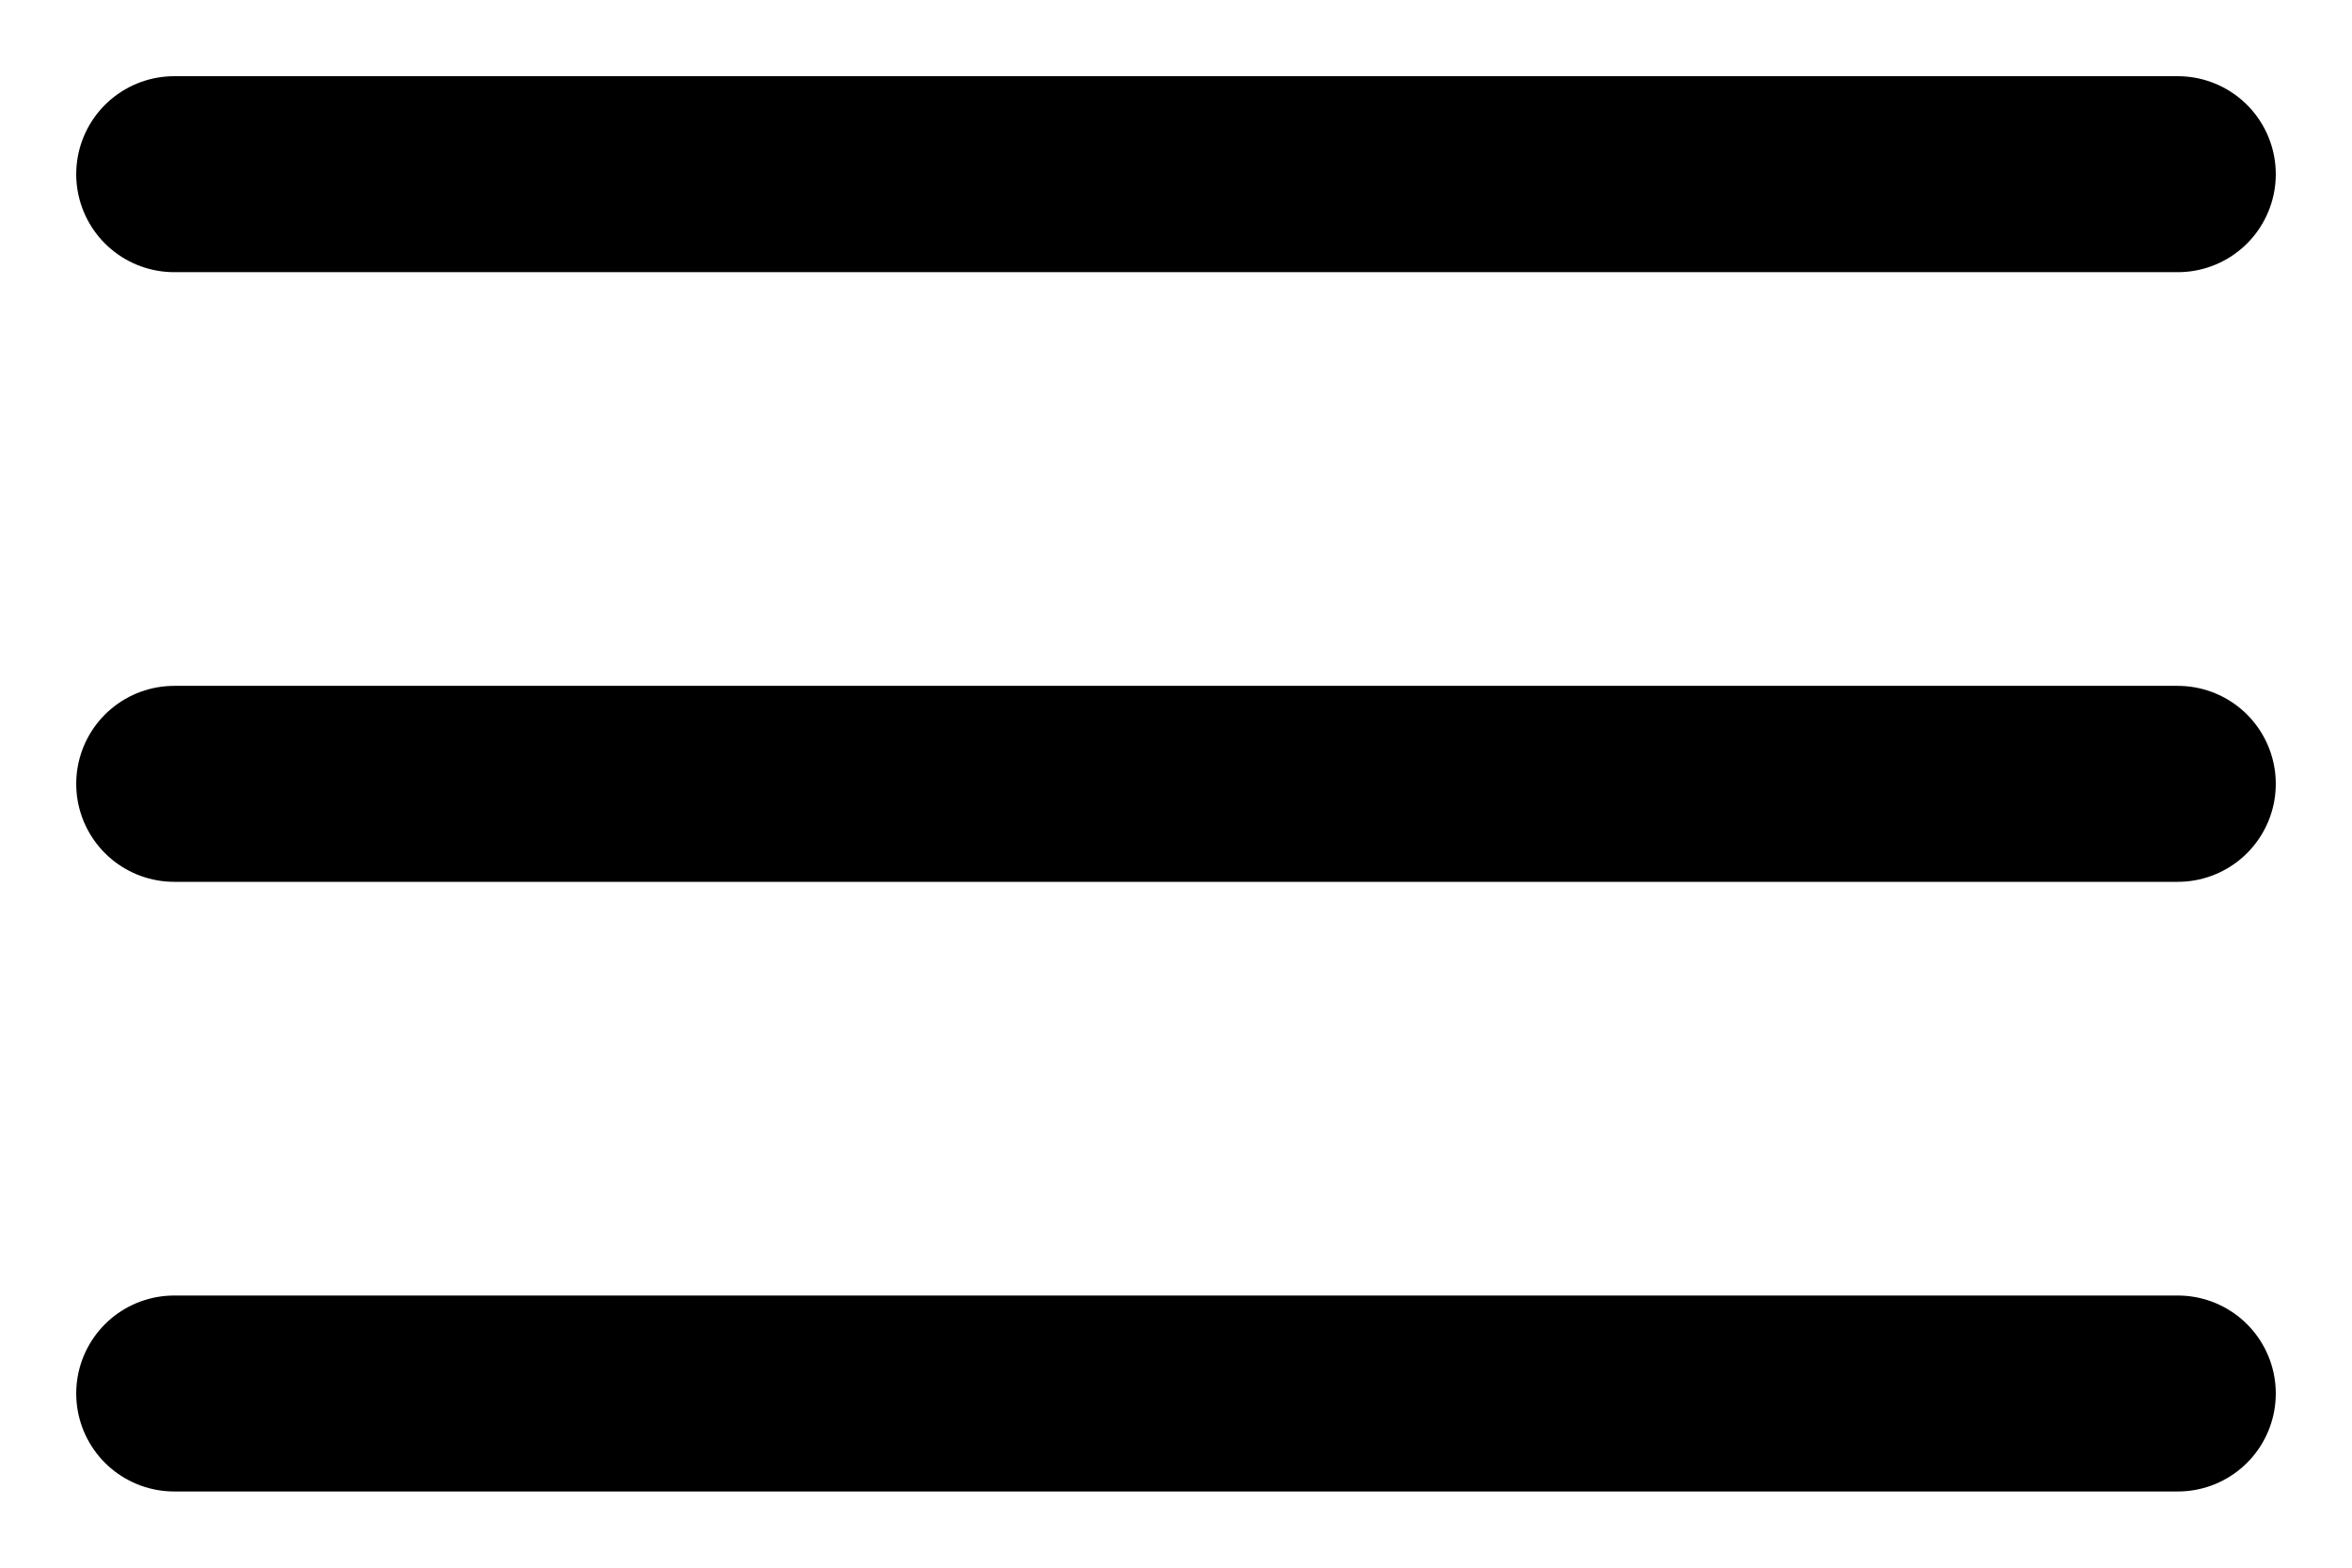 <?xml version="1.0" encoding="UTF-8"?>
<svg width="27px" height="18px" viewBox="0 0 27 18" version="1.1" xmlns="http://www.w3.org/2000/svg" xmlns:xlink="http://www.w3.org/1999/xlink">
	<g stroke="none" stroke-width="1" fill="none" fill-rule="evenodd" stroke-linecap="round" stroke-linejoin="round">
		<g id="mobile-header-black" transform="translate(-329, -26)" stroke="#000000" stroke-width="2.25">
			<g transform="translate(320, 13)">
				<g transform="translate(11, 14)">
					<path d="M0,15 L23,15"></path>
					<path d="M0,8 L23,8"></path>
					<path d="M0,1 L23,1"></path>
				</g>
			</g>
		</g>
	</g>
</svg>
